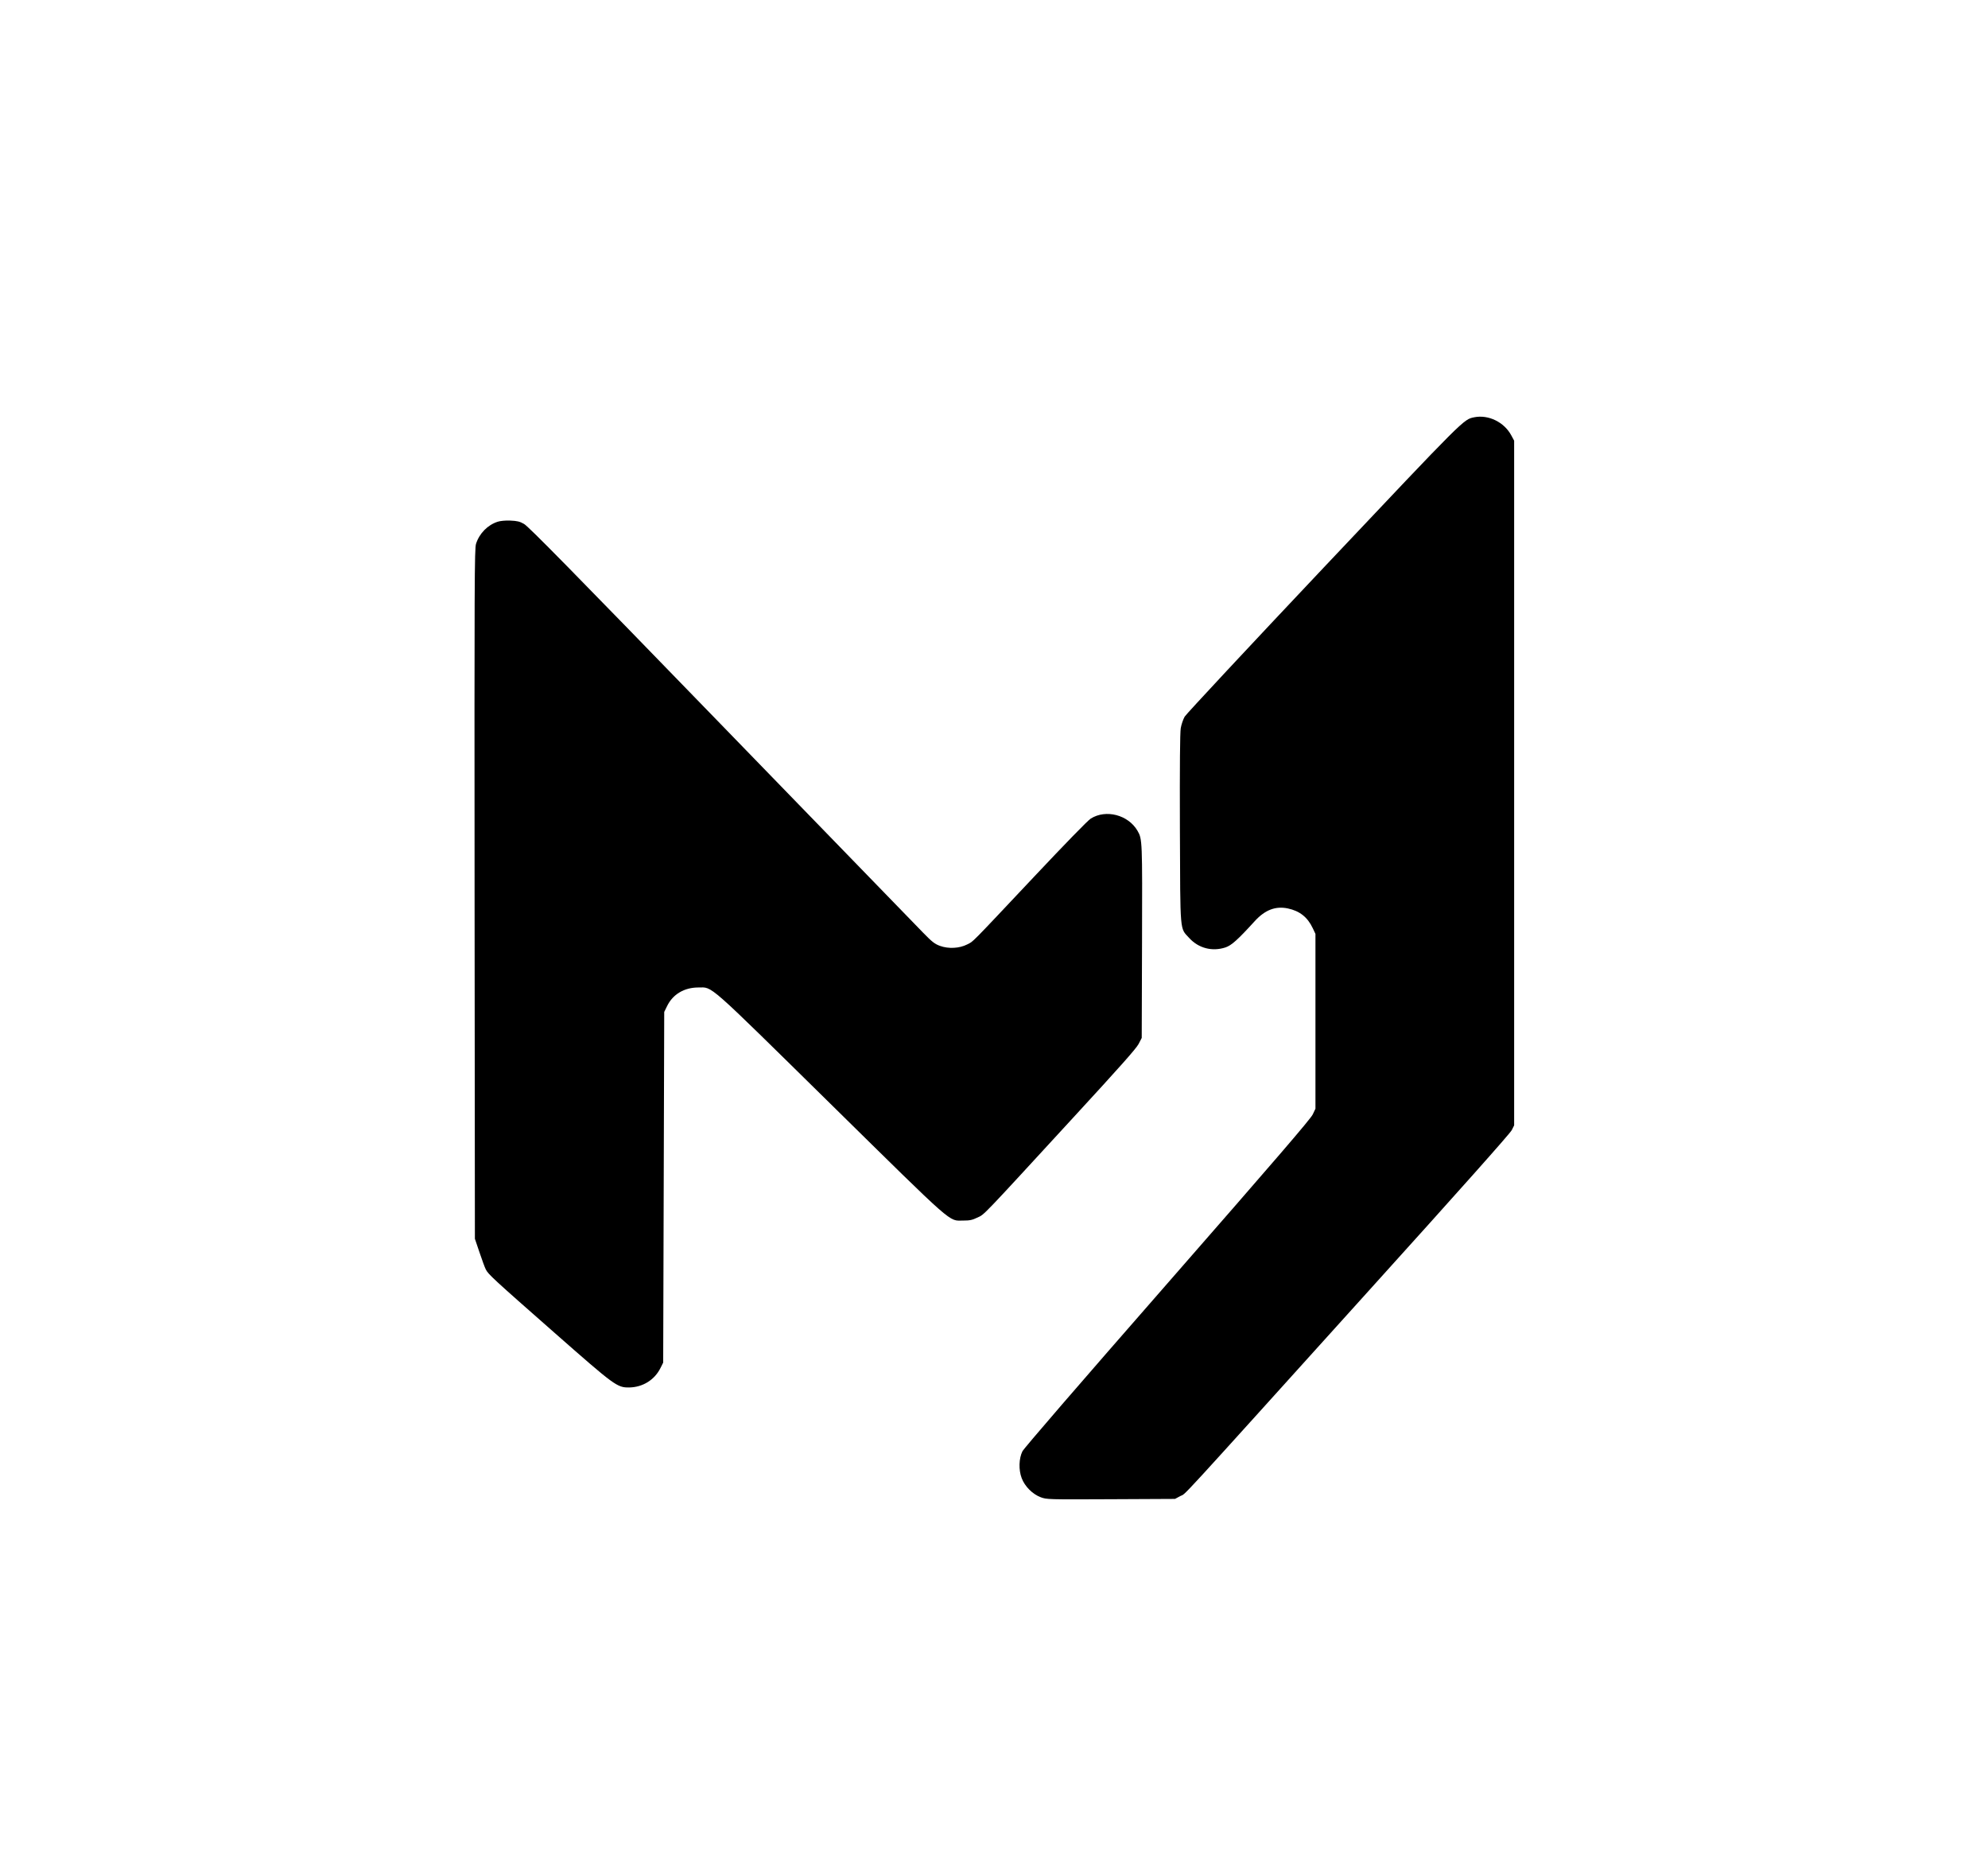 <?xml version="1.0" encoding="UTF-8" standalone="no"?> <svg xmlns="http://www.w3.org/2000/svg" version="1.0" width="1911pt" height="1793pt" viewBox="0 0 1911 1793" preserveAspectRatio="xMidYMid meet"><g transform="translate(0,1793) scale(0.1,-0.1)" fill="#000000" stroke="none"><path d="M14172 13920 c-105 -22 -78 5 -1450 -1447 -719 -761 -1319 -1405 -1334 -1430 -15 -26 -32 -76 -38 -112 -7 -46 -10 -343 -8 -966 4 -1022 -2 -949 89 -1049 90 -99 222 -133 349 -91 57 19 116 71 280 251 99 109 200 148 318 124 115 -24 191 -84 241 -190 l26 -55 0 -840 0 -840 -26 -55 c-20 -43 -352 -429 -1397 -1624 -853 -975 -1380 -1585 -1394 -1614 -34 -69 -37 -178 -7 -257 30 -80 104 -154 183 -184 58 -21 62 -22 675 -19 l616 3 52 28 c61 32 -94 -137 1791 1951 894 989 1379 1534 1394 1565 l23 46 0 3290 0 3290 -27 50 c-68 128 -220 202 -356 175z"></path><path d="M4784 12916 c-96 -31 -176 -112 -208 -212 -15 -45 -16 -347 -14 -3364 l3 -3315 44 -130 c24 -71 51 -146 61 -165 24 -47 67 -87 662 -610 579 -509 600 -525 716 -524 131 2 245 73 302 189 l25 50 5 1685 5 1685 28 57 c55 113 165 178 300 178 141 0 66 66 1272 -1120 1209 -1189 1130 -1120 1275 -1120 62 0 86 5 136 29 70 33 25 -14 924 964 442 480 603 661 625 704 l30 58 3 920 c3 974 3 991 -43 1070 -89 154 -304 210 -450 118 -27 -16 -252 -248 -544 -558 -631 -670 -581 -619 -643 -651 -76 -39 -181 -44 -263 -14 -51 19 -76 39 -160 125 -55 56 -929 957 -1943 2002 -1452 1497 -1854 1906 -1895 1928 -42 24 -66 29 -132 32 -48 2 -96 -3 -121 -11z"></path></g></svg> 